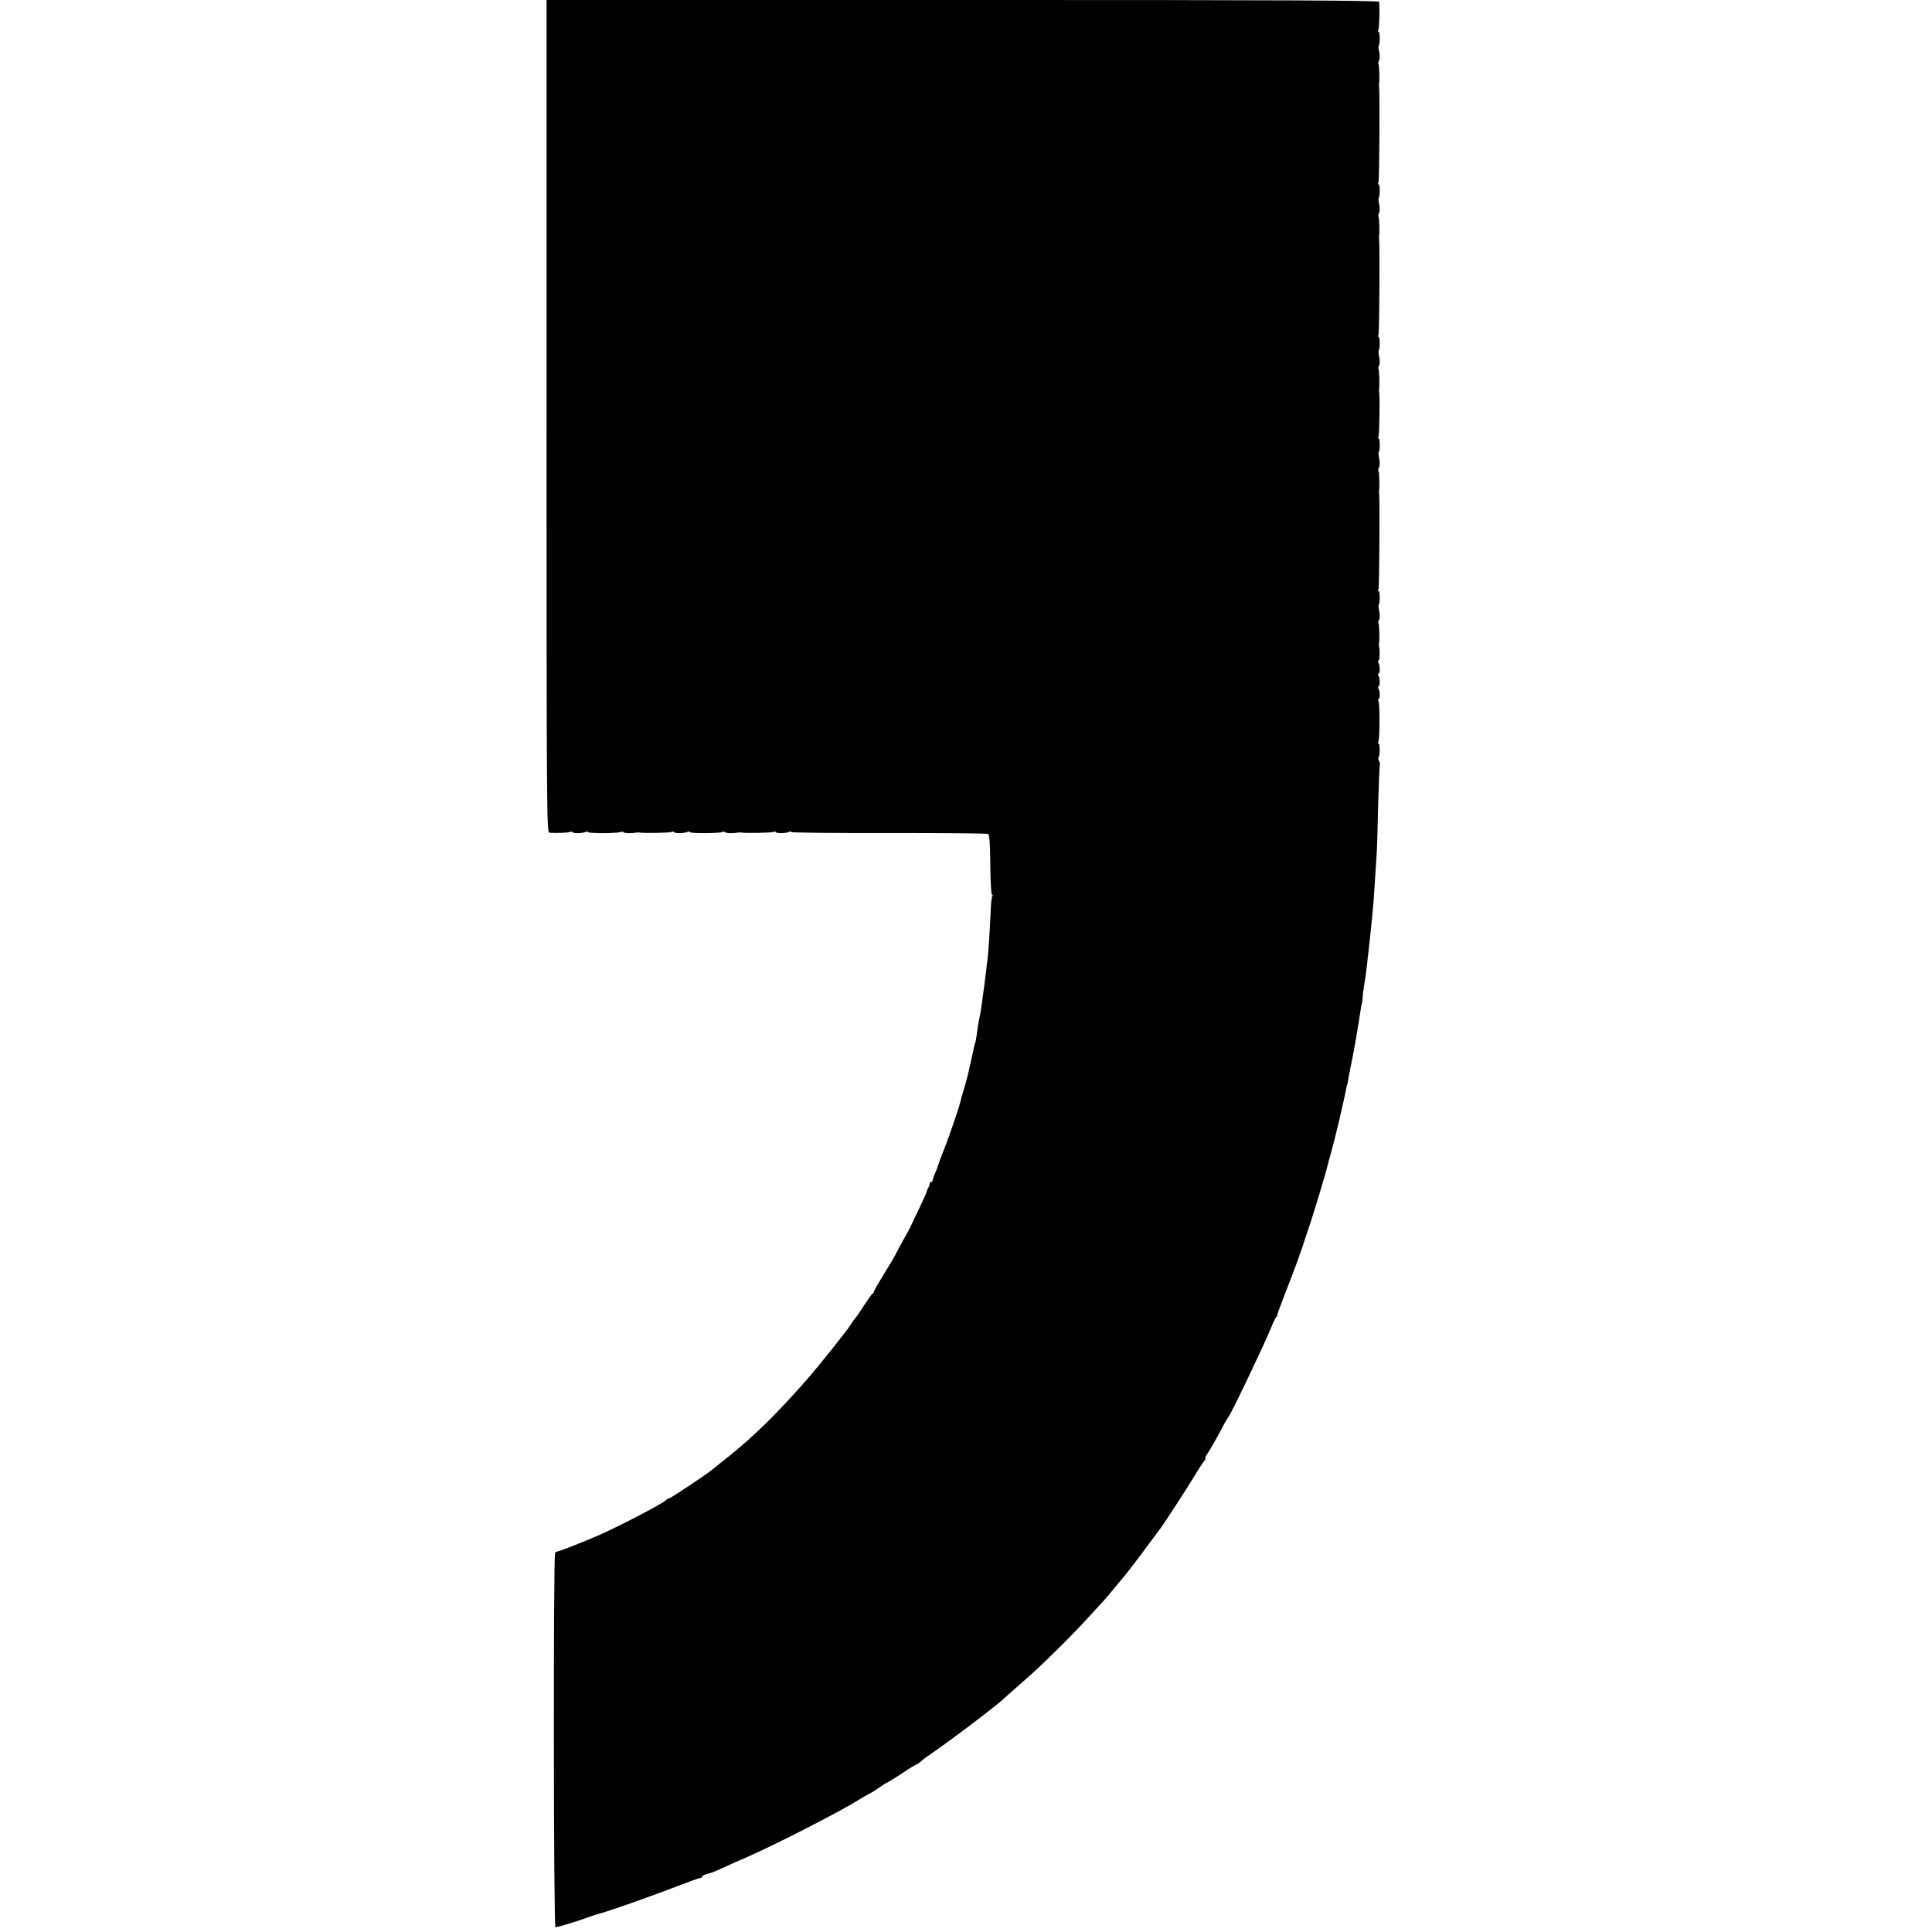 <?xml version="1.0" standalone="no"?>
<!DOCTYPE svg PUBLIC "-//W3C//DTD SVG 20010904//EN"
 "http://www.w3.org/TR/2001/REC-SVG-20010904/DTD/svg10.dtd">
<svg version="1.0" xmlns="http://www.w3.org/2000/svg"
 width="1216pt" height="1216pt" viewBox="0 0 1216 1216"
 preserveAspectRatio="xMidYMid meet">
<g transform="translate(0,1216) scale(0.1,-0.1)"
fill="#000000" stroke="none">
<path d="M3440 9540 c0 -2488 1 -2620 18 -2621 45 -3 113 -1 127 4 8 4 16 3
19 -1 5 -9 70 -7 85 3 6 3 11 3 11 -2 0 -9 181 -9 204 0 9 4 17 3 20 -1 4 -7
54 -8 81 -2 6 1 15 1 20 0 26 -5 194 -2 203 4 6 3 13 3 15 -2 6 -9 71 -7 86 3
6 3 11 3 11 -2 0 -9 181 -9 204 0 9 4 17 3 20 -1 4 -7 54 -8 81 -2 6 1 15 1
20 0 26 -5 194 -2 203 4 6 3 13 3 15 -2 6 -9 71 -7 86 3 6 3 11 3 11 -2 0 -4
276 -7 613 -6 338 0 619 -2 626 -6 9 -6 13 -63 14 -198 1 -111 6 -189 11 -185
5 3 6 0 2 -7 -5 -7 -10 -54 -11 -104 -5 -112 -15 -268 -20 -299 -2 -13 -6 -45
-9 -73 -3 -27 -8 -68 -11 -90 -3 -22 -8 -53 -10 -70 -5 -47 -15 -108 -21 -135
-3 -14 -8 -38 -10 -55 -10 -77 -13 -91 -18 -105 -3 -8 -7 -26 -10 -40 -2 -14
-10 -47 -16 -75 -6 -27 -14 -59 -16 -70 -2 -11 -13 -51 -24 -90 -12 -38 -23
-77 -24 -85 -9 -39 -81 -250 -108 -314 -16 -39 -30 -78 -32 -86 -2 -8 -10 -32
-20 -52 -9 -21 -16 -42 -16 -48 0 -5 -5 -10 -10 -10 -6 0 -9 -3 -8 -7 1 -5 -3
-17 -9 -28 -6 -11 -11 -22 -10 -25 0 -3 -21 -50 -47 -105 -27 -55 -52 -109
-57 -120 -5 -11 -25 -47 -44 -80 -18 -33 -40 -73 -48 -90 -8 -16 -42 -74 -76
-128 -33 -54 -61 -102 -61 -107 0 -4 -3 -10 -8 -12 -4 -1 -27 -34 -52 -72 -24
-38 -49 -74 -55 -80 -5 -6 -19 -24 -29 -41 -28 -44 -199 -258 -275 -345 -189
-216 -337 -361 -496 -488 -49 -39 -97 -77 -105 -84 -30 -26 -259 -178 -267
-178 -5 0 -14 -5 -21 -12 -22 -22 -277 -155 -412 -216 -66 -30 -253 -104 -267
-106 -7 -1 -15 -5 -19 -9 -12 -12 -10 -2357 2 -2357 14 0 133 36 204 62 30 11
62 21 70 23 39 8 327 109 495 174 72 28 136 51 143 51 6 0 12 4 12 9 0 5 14
12 30 16 17 4 43 13 58 20 15 7 43 20 62 28 19 9 82 37 140 62 191 85 576 282
697 358 21 13 45 27 53 31 23 11 52 29 87 54 17 12 33 22 36 22 3 0 45 26 94
58 48 33 91 58 94 58 3 -1 12 6 21 14 9 8 24 21 34 28 119 79 424 309 488 367
6 6 52 46 101 90 107 93 135 120 264 247 84 84 136 138 271 287 14 15 41 47
60 71 19 24 40 48 45 54 20 21 113 142 178 231 37 50 70 95 74 100 18 22 162
245 208 320 26 44 55 88 63 98 8 9 12 17 8 17 -4 0 1 12 12 28 17 24 71 119
111 197 9 16 19 32 22 35 14 13 224 452 270 565 13 33 28 63 32 66 5 3 7 8 6
10 -2 2 21 65 50 139 29 74 64 167 78 205 13 39 27 77 30 85 3 8 7 20 8 25 2
6 19 59 40 120 34 103 102 330 110 366 2 9 12 47 23 85 23 81 78 311 97 412 2
9 4 17 5 17 1 0 3 11 5 25 2 14 10 59 19 100 15 73 20 103 31 165 18 105 25
154 29 180 2 17 5 30 6 30 1 0 4 18 6 40 1 22 5 54 8 70 9 53 18 119 21 150 1
17 5 53 9 80 3 28 8 75 11 105 3 30 8 78 11 105 3 28 7 73 9 100 3 44 11 160
20 305 2 25 6 160 9 299 4 140 9 257 11 259 2 3 0 12 -5 22 -5 10 -7 20 -3 23
9 10 9 87 0 87 -5 0 -5 5 -2 11 10 15 10 242 1 257 -4 7 -3 12 1 12 10 0 9 53
-2 69 -3 6 -2 11 2 11 10 0 9 53 -2 69 -3 6 -2 11 2 11 10 0 9 53 -1 69 -4 5
-3 12 2 15 6 4 8 60 1 92 -1 5 0 14 1 19 4 19 1 118 -4 123 -3 2 -1 12 4 21 5
10 5 33 1 54 -5 20 -6 38 -3 41 8 9 8 86 -1 86 -5 0 -5 5 -1 11 6 10 9 578 4
604 -1 6 -1 15 0 20 4 19 1 118 -4 123 -3 2 -1 12 4 21 5 10 5 33 1 54 -5 20
-6 38 -3 41 8 9 8 86 -1 86 -5 0 -5 5 -1 11 6 10 10 260 4 284 -1 6 -1 15 0
20 4 19 1 118 -4 123 -3 2 -1 12 4 21 5 10 5 33 1 54 -5 20 -6 38 -3 41 8 9 8
86 -1 86 -5 0 -5 5 -1 11 6 10 9 578 4 604 -1 6 -1 15 0 20 4 19 1 118 -4 123
-3 2 -1 12 4 21 5 10 5 33 1 54 -5 20 -6 38 -3 41 8 9 8 86 -1 86 -5 0 -5 5
-1 11 6 10 9 578 4 604 -1 6 -1 15 0 20 4 19 1 118 -4 123 -3 2 -1 12 4 21 5
10 5 33 1 54 -5 20 -6 38 -3 41 8 9 8 86 -1 86 -5 0 -5 5 -2 11 6 8 9 121 6
177 -1 9 -532 12 -2621 12 l-2620 0 0 -2620z"/>
</g>
</svg>
